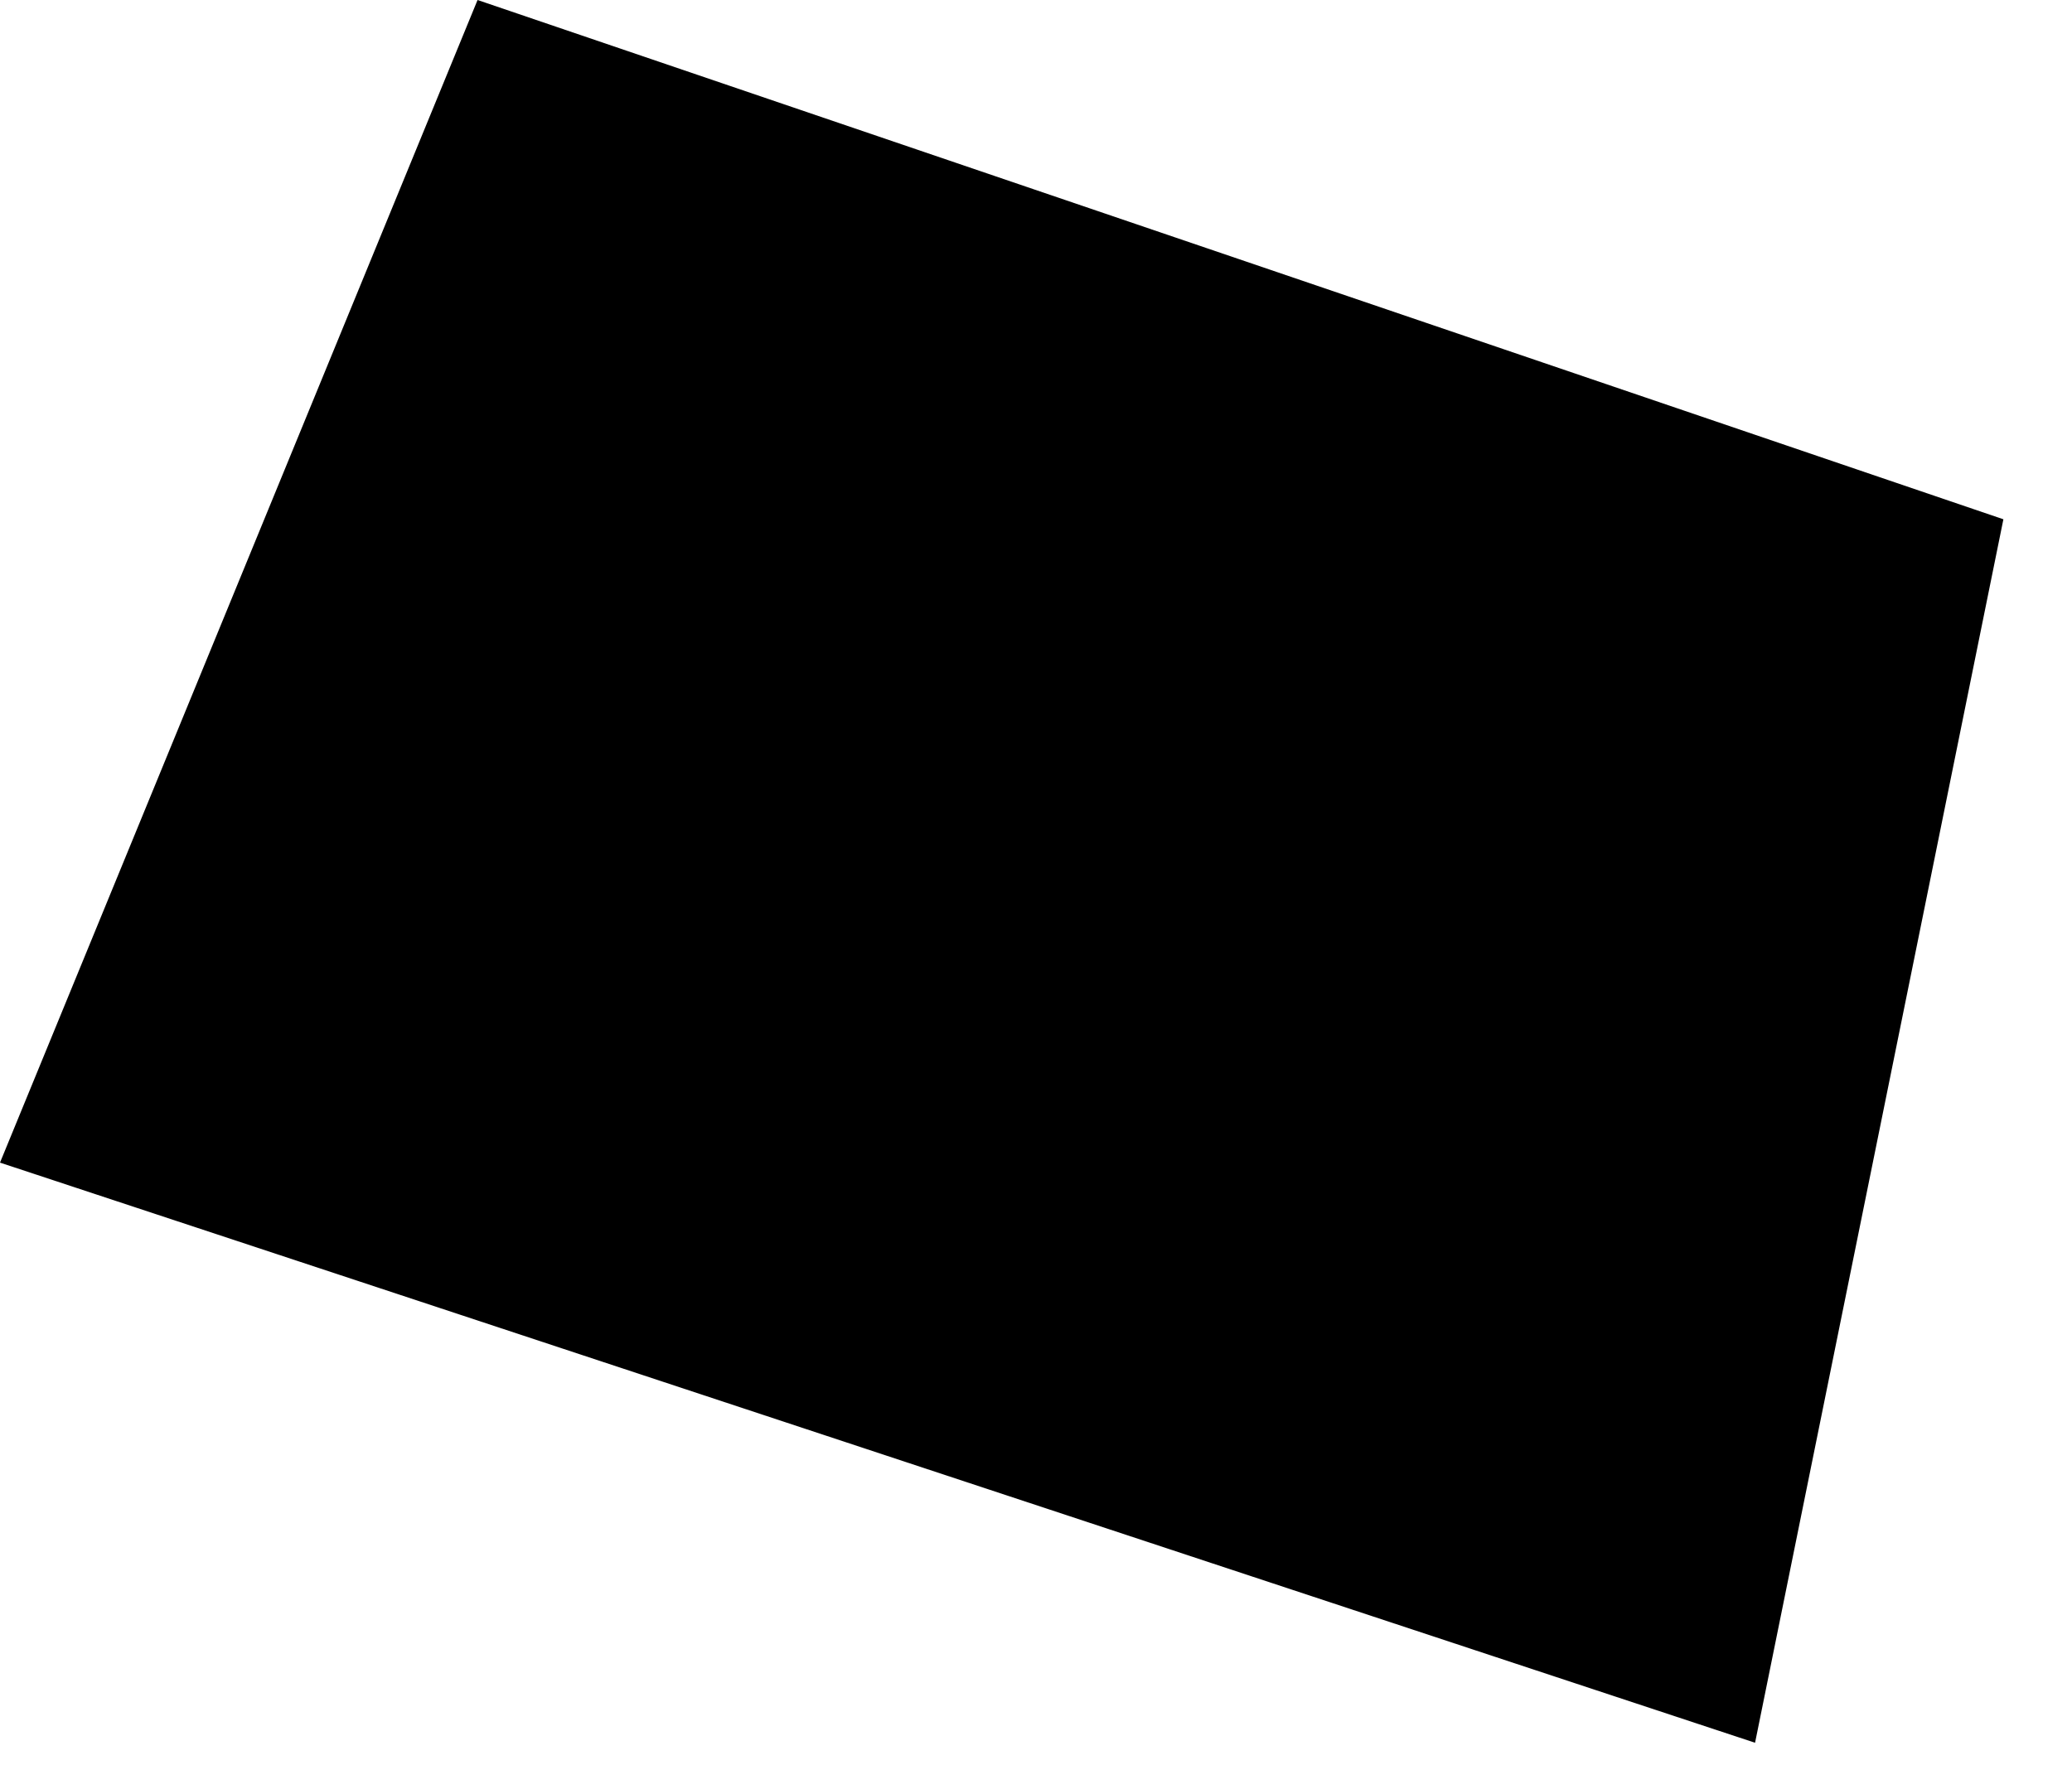 <?xml version="1.0" encoding="utf-8"?>
<svg xmlns="http://www.w3.org/2000/svg" fill="none" height="100%" overflow="visible" preserveAspectRatio="none" style="display: block;" viewBox="0 0 27 23" width="100%">
<path d="M26.106 6.768L22.87 22.714L0 15.153L6.223 0L26.106 6.768Z" fill="black" id="Vector"/>
</svg>